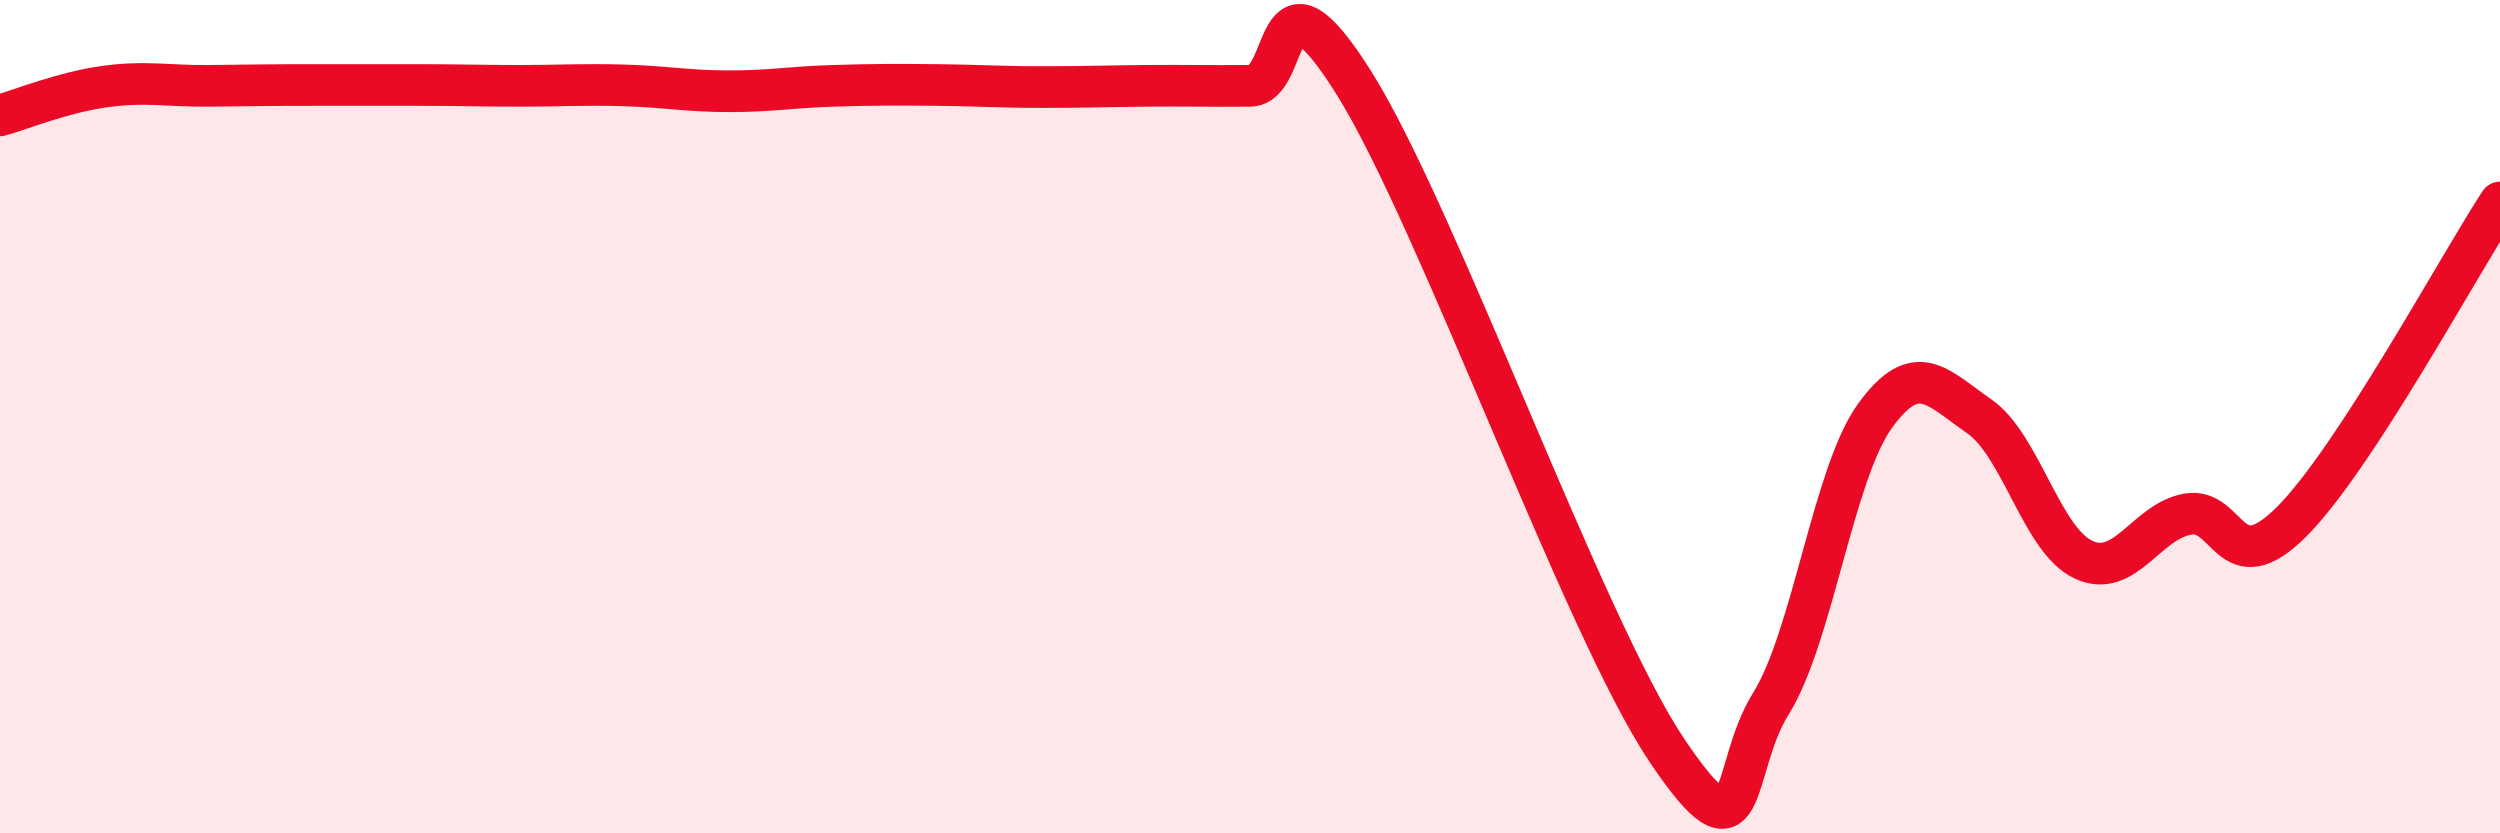 
    <svg width="60" height="20" viewBox="0 0 60 20" xmlns="http://www.w3.org/2000/svg">
      <path
        d="M 0,2.77 C 0.5,2.63 1.5,2.22 2.5,2.08 C 3.5,1.94 4,2.07 5,2.06 C 6,2.05 6.5,2.04 7.5,2.04 C 8.5,2.04 9,2.04 10,2.04 C 11,2.04 11.5,2.06 12.5,2.06 C 13.5,2.06 14,2.02 15,2.05 C 16,2.08 16.5,2.19 17.5,2.19 C 18.5,2.19 19,2.09 20,2.06 C 21,2.03 21.5,2.03 22.5,2.04 C 23.5,2.05 24,2.09 25,2.09 C 26,2.09 26.5,2.07 27.5,2.06 C 28.5,2.05 29,2.07 30,2.06 C 31,2.05 30.5,-1.19 32.5,2 C 34.5,5.19 38,15.02 40,18 C 42,20.98 41.5,18.49 42.5,16.89 C 43.5,15.29 44,11.36 45,9.98 C 46,8.6 46.5,9.3 47.5,9.99 C 48.5,10.68 49,12.96 50,13.43 C 51,13.9 51.5,12.52 52.5,12.34 C 53.5,12.16 53.5,14.02 55,12.52 C 56.5,11.02 59,6.39 60,4.86L60 20L0 20Z"
        fill="#EB0A25"
        opacity="0.1"
        stroke-linecap="round"
        stroke-linejoin="round"
      />
      <path
        d="M 0,2.77 C 0.5,2.63 1.5,2.22 2.5,2.08 C 3.5,1.94 4,2.07 5,2.06 C 6,2.05 6.5,2.04 7.5,2.04 C 8.5,2.04 9,2.04 10,2.04 C 11,2.04 11.5,2.06 12.5,2.06 C 13.5,2.06 14,2.02 15,2.05 C 16,2.08 16.5,2.19 17.5,2.19 C 18.5,2.19 19,2.09 20,2.06 C 21,2.03 21.5,2.03 22.5,2.04 C 23.5,2.05 24,2.09 25,2.09 C 26,2.09 26.5,2.07 27.5,2.06 C 28.5,2.05 29,2.07 30,2.06 C 31,2.05 30.5,-1.19 32.5,2 C 34.5,5.19 38,15.02 40,18 C 42,20.98 41.5,18.49 42.5,16.89 C 43.5,15.29 44,11.36 45,9.98 C 46,8.6 46.5,9.3 47.5,9.99 C 48.5,10.68 49,12.96 50,13.43 C 51,13.9 51.5,12.52 52.5,12.34 C 53.5,12.16 53.5,14.02 55,12.52 C 56.5,11.02 59,6.39 60,4.86"
        stroke="#EB0A25"
        stroke-width="1"
        fill="none"
        stroke-linecap="round"
        stroke-linejoin="round"
      />
    </svg>
  